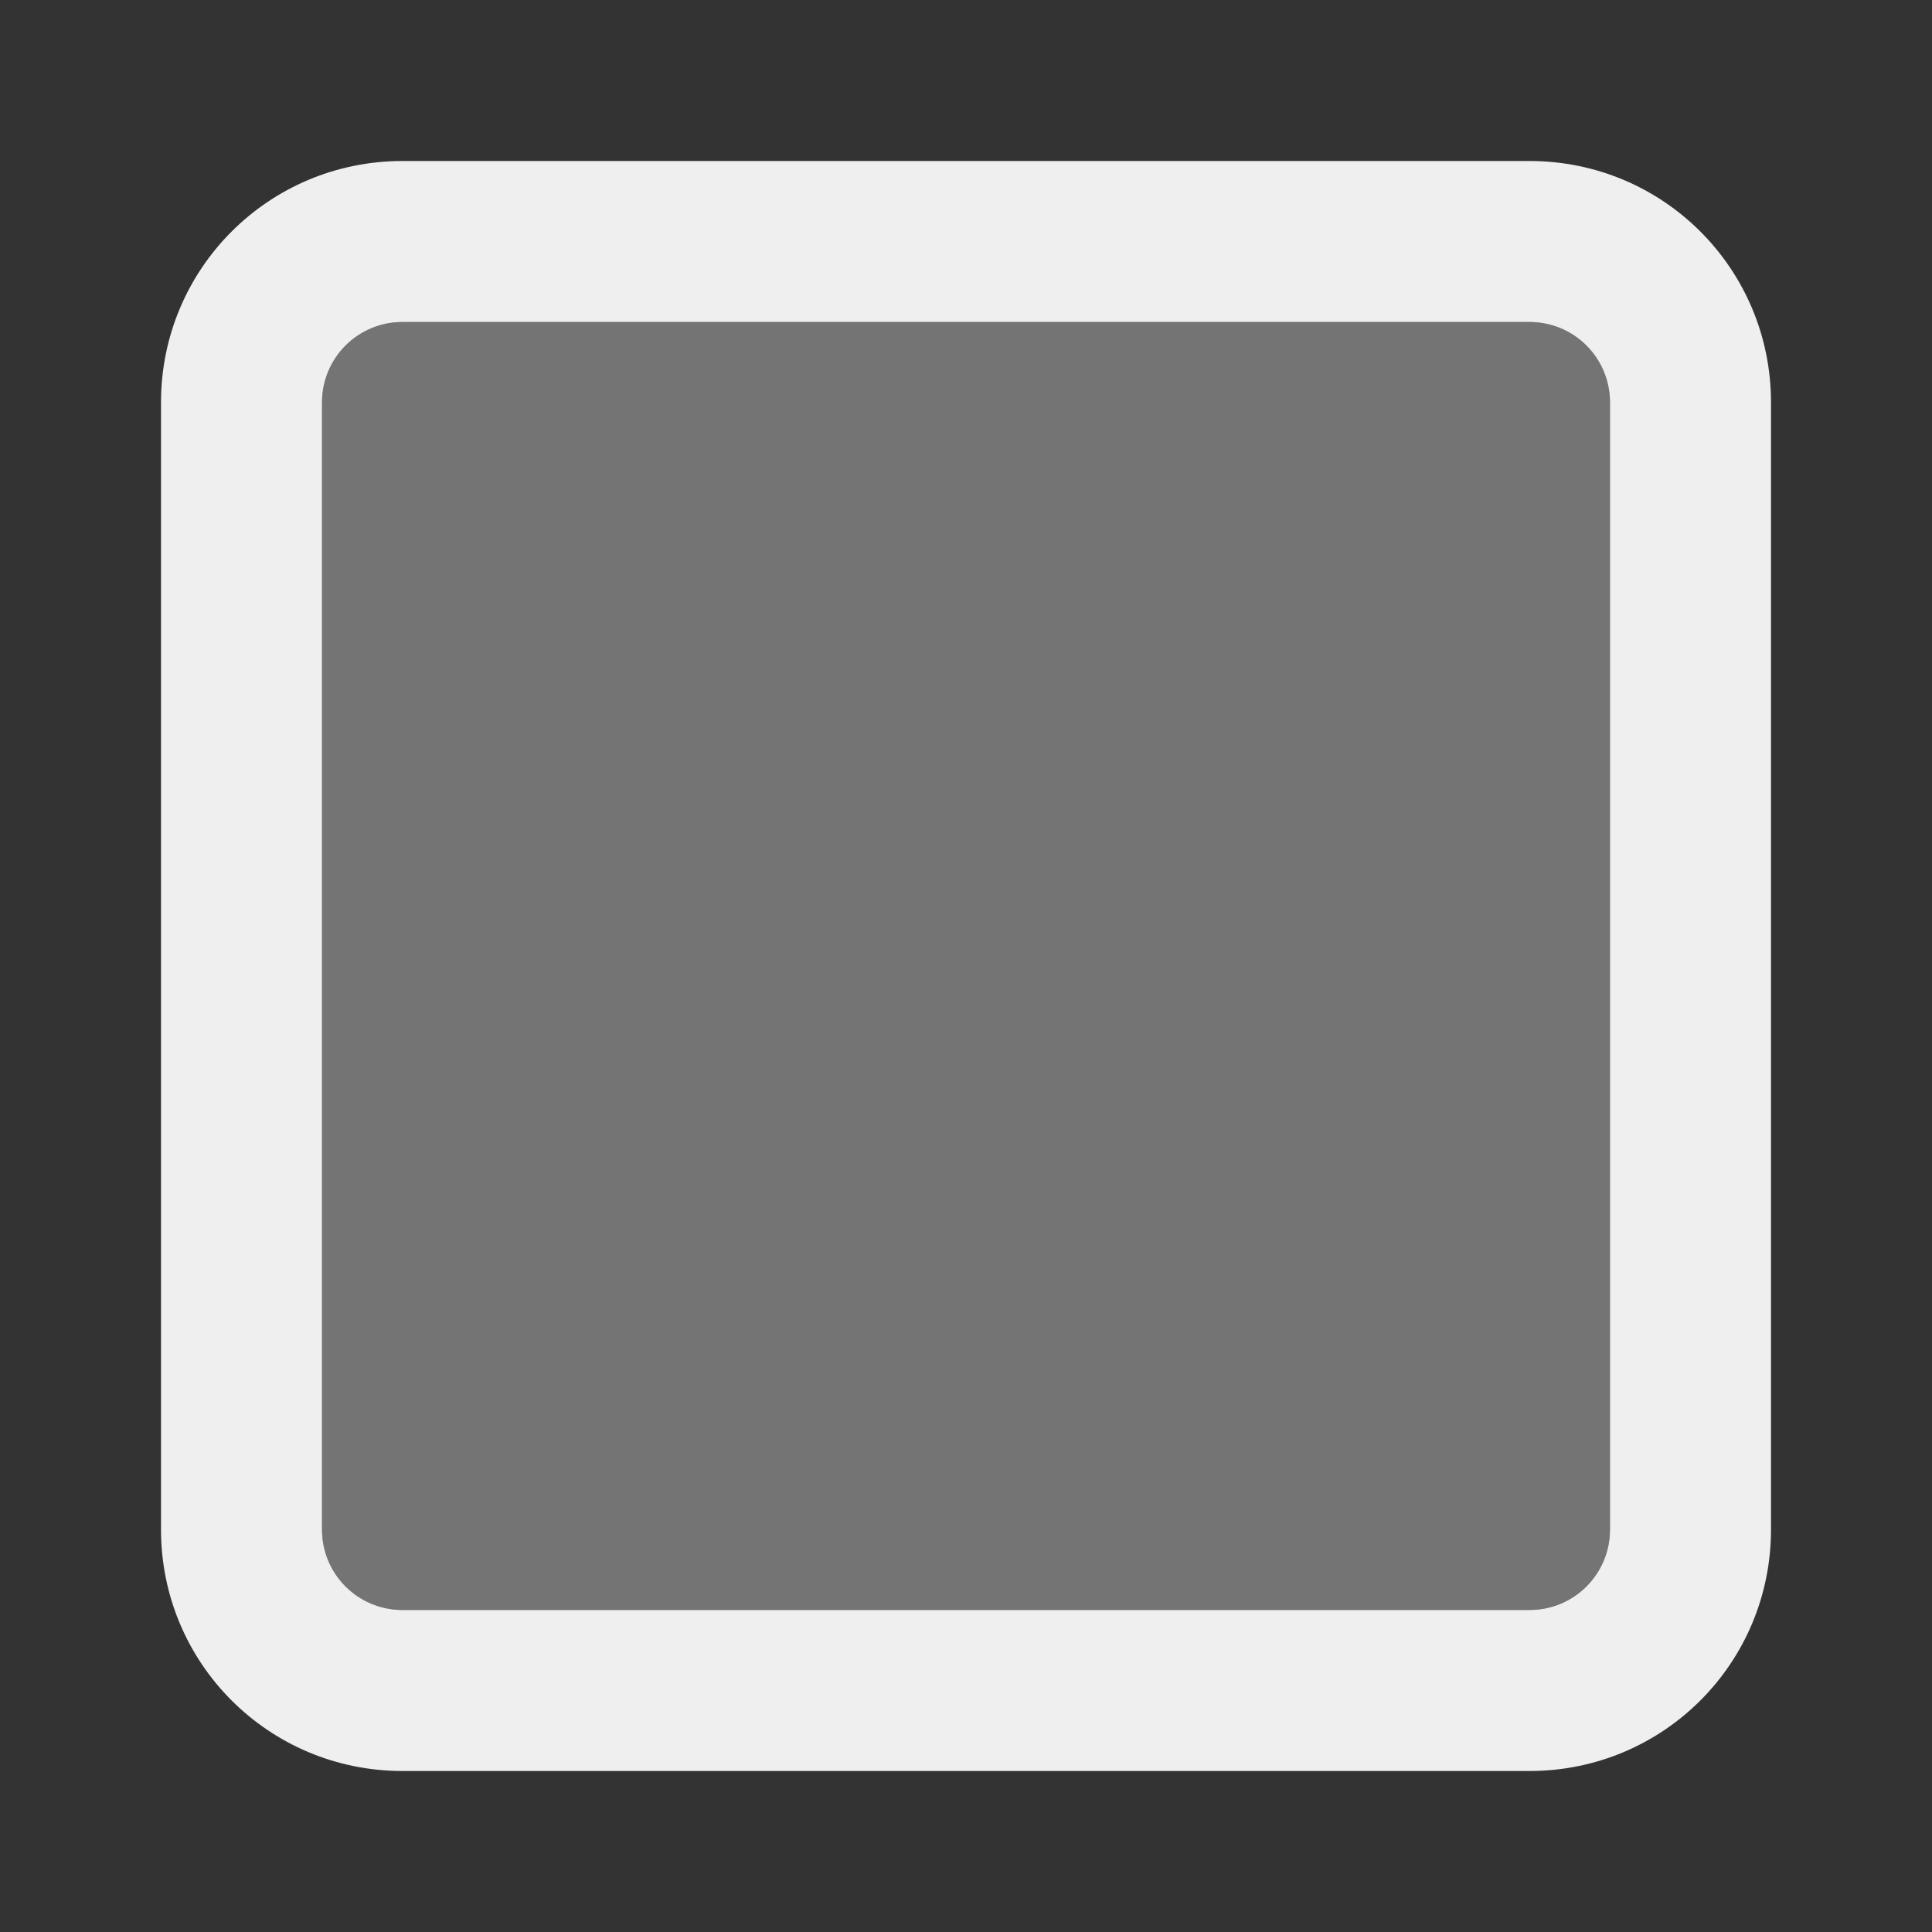 <svg viewBox="0 0 24 24" xmlns="http://www.w3.org/2000/svg"><rect x="0" y="0" width="24" height="24" fill="#333333" stroke="none"/><g fill="#efefef"><path d="m5 2c-1.662 0-3 1.338-3 3v14c0 1.662 1.338 3 3 3h14c1.662 0 3-1.338 3-3v-14c0-1.662-1.338-3-3-3zm0 2h14c.554 0 1 .446 1 1v14c0 .554-.446 1-1 1h-14c-.554 0-1-.446-1-1v-14c0-.554.446-1 1-1z"/><path d="m5 4c-.554 0-1 .446-1 1v14c0 .554.446 1 1 1h14c.554 0 1-.446 1-1v-14c0-.554-.446-1-1-1z" opacity=".35"/></g></svg>
